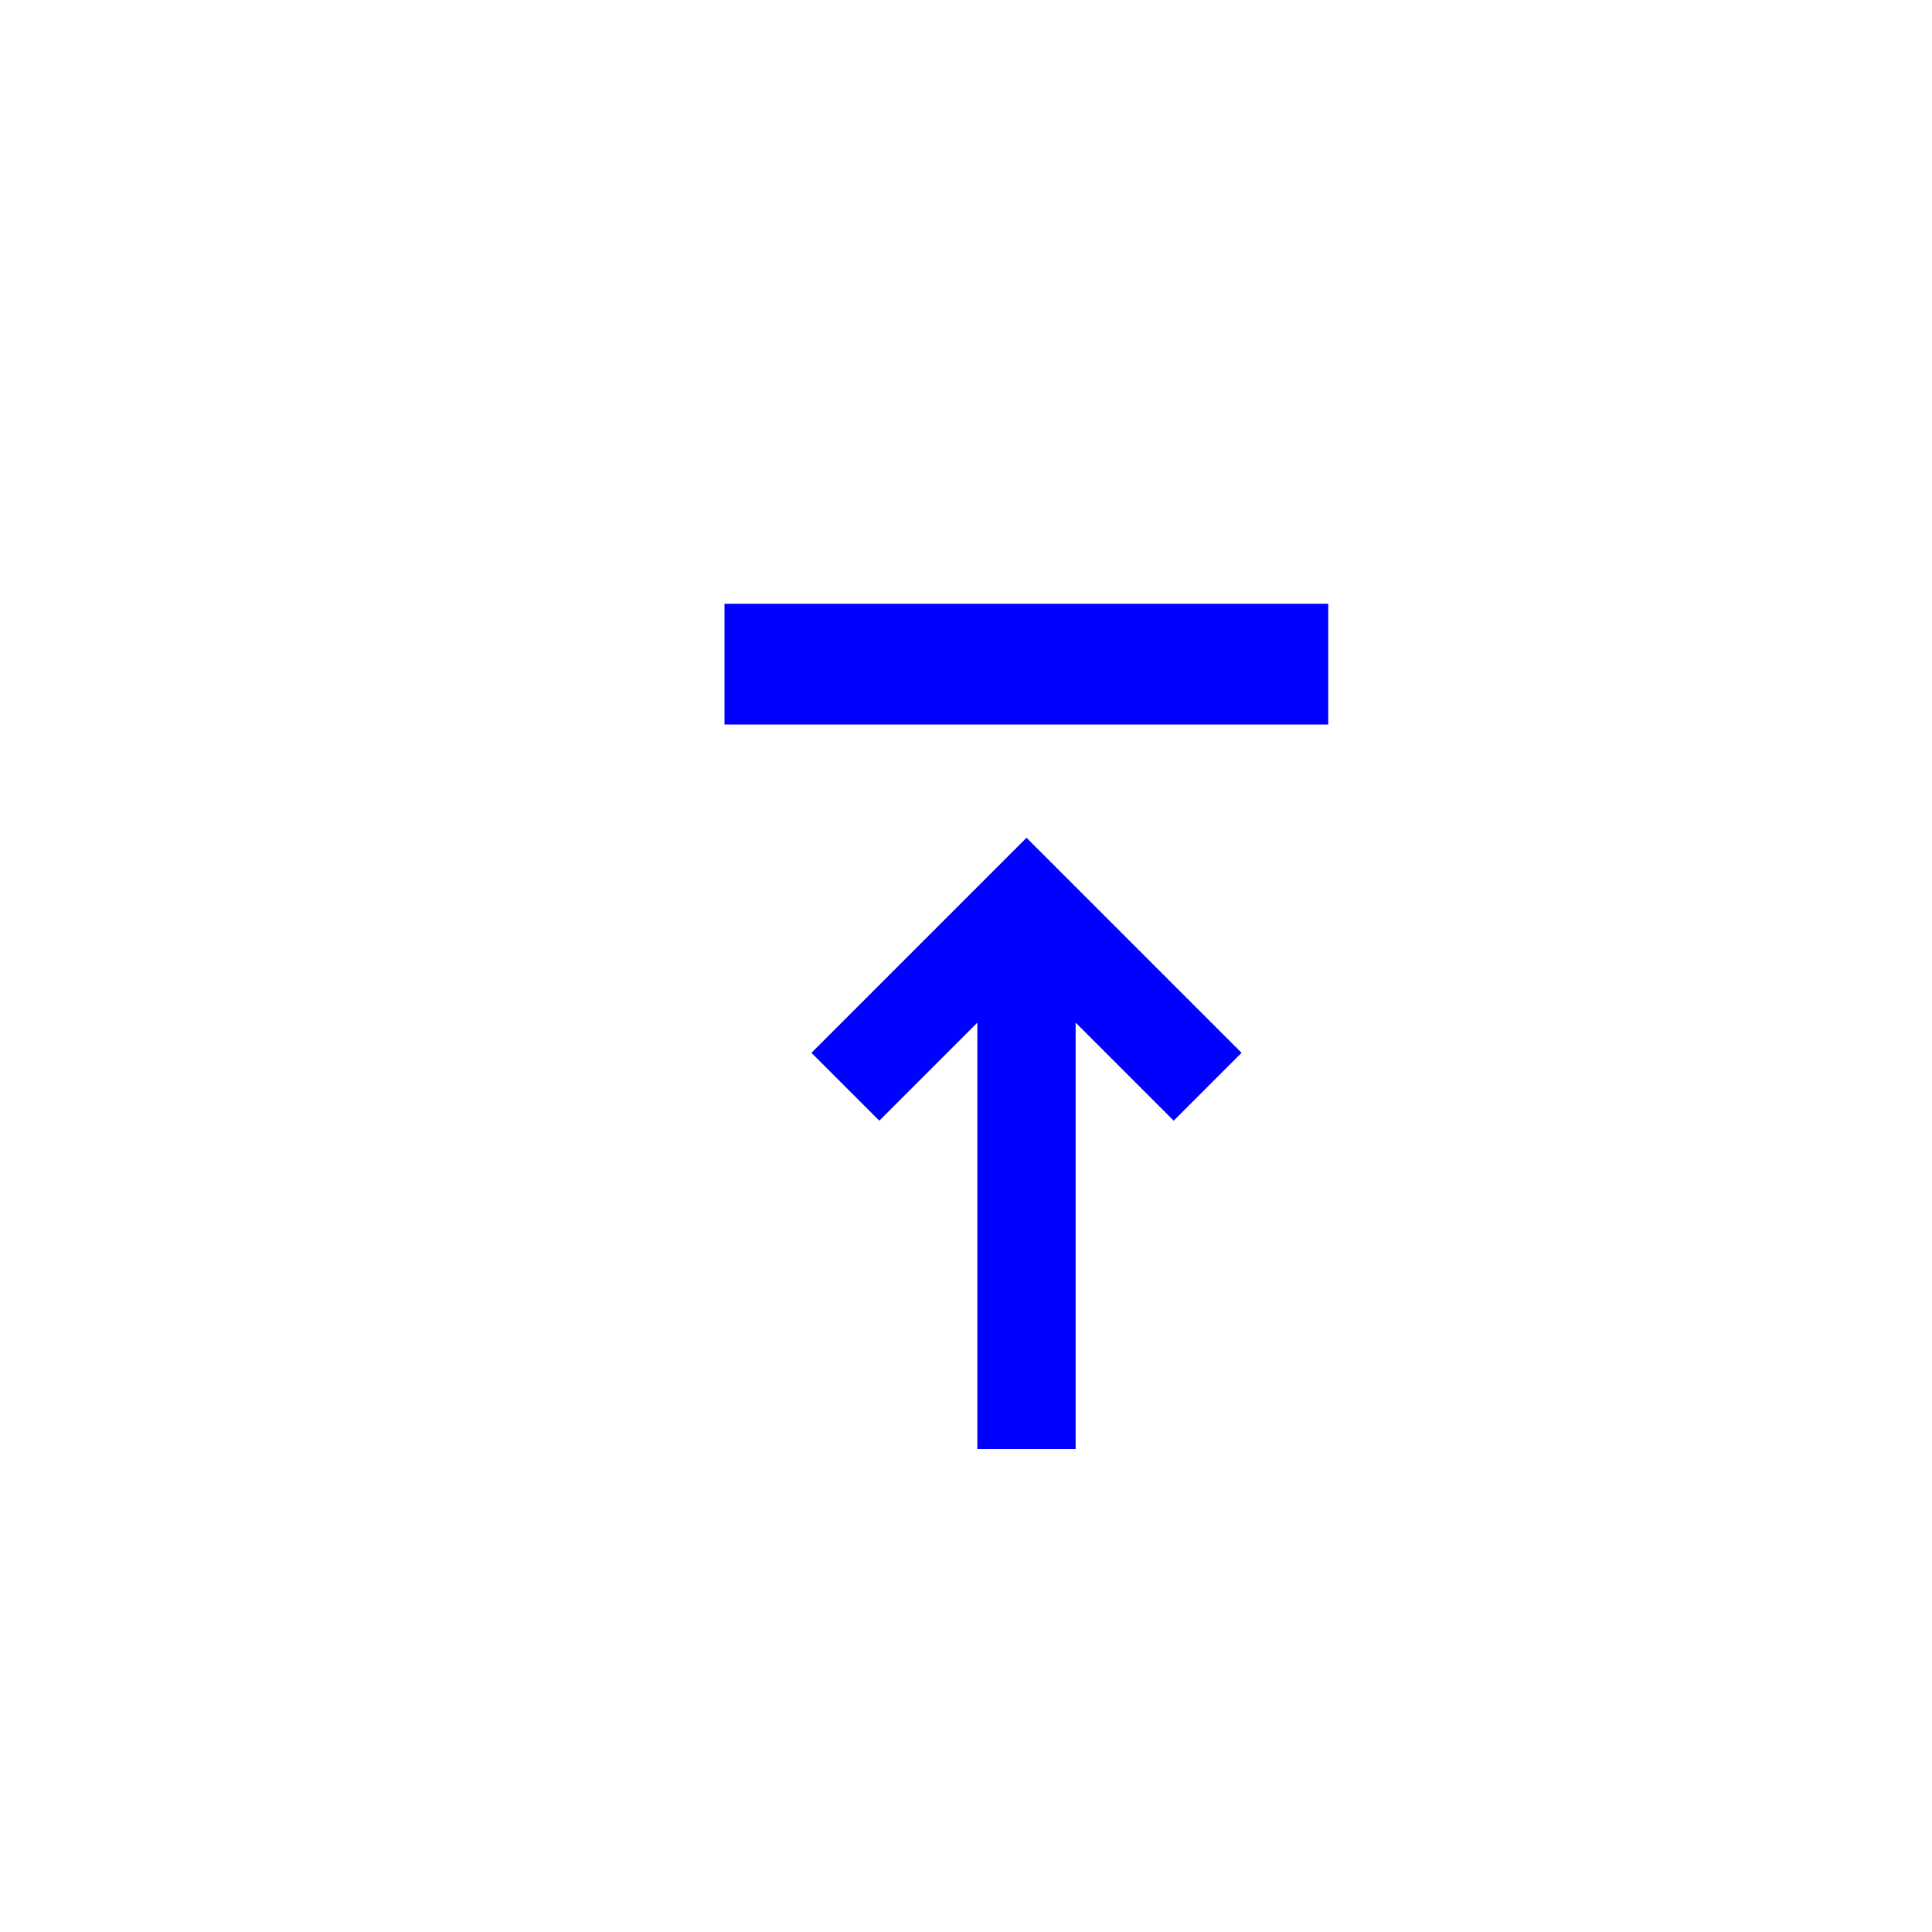 <?xml version="1.0" encoding="UTF-8" standalone="no"?>
<!-- Created with Inkscape (http://www.inkscape.org/) -->

<svg
   xmlns:dc="http://purl.org/dc/elements/1.1/"
   xmlns:cc="http://creativecommons.org/ns#"
   xmlns:rdf="http://www.w3.org/1999/02/22-rdf-syntax-ns#"
   xmlns:svg="http://www.w3.org/2000/svg"
   xmlns="http://www.w3.org/2000/svg"
   xmlns:sodipodi="http://sodipodi.sourceforge.net/DTD/sodipodi-0.dtd"
   xmlns:inkscape="http://www.inkscape.org/namespaces/inkscape"
   width="16"
   height="16"
   id="svg2"
   inkscape:label="Pozadí"
   version="1.1"
   inkscape:version="0.48.0 r9654"
   inkscape:export-filename="F:\GIS\render\symbols\spring.png"
   inkscape:export-xdpi="90"
   inkscape:export-ydpi="90"
   sodipodi:docname="karst_sink.svg">
  <defs
     id="defs3">
    <inkscape:path-effect
       effect="spiro"
       id="path-effect3812"
       is_visible="true" />
    <inkscape:path-effect
       effect="spiro"
       id="path-effect3808"
       is_visible="true" />
    <inkscape:path-effect
       effect="spiro"
       id="path-effect3796"
       is_visible="true" />
    <inkscape:path-effect
       effect="spiro"
       id="path-effect3792"
       is_visible="true" />
    <inkscape:path-effect
       effect="spiro"
       id="path-effect3788"
       is_visible="true" />
    <filter
       inkscape:collect="always"
       id="filter3778"
       x="-0.204"
       width="1.408"
       y="-0.085"
       height="1.17">
      <feGaussianBlur
         inkscape:collect="always"
         stdDeviation="0.34"
         id="feGaussianBlur3780" />
    </filter>
    <filter
       inkscape:collect="always"
       id="filter3829"
       x="-0.144"
       width="1.288"
       y="-0.103"
       height="1.206">
      <feGaussianBlur
         inkscape:collect="always"
         stdDeviation="0.3"
         id="feGaussianBlur3831" />
    </filter>
    <filter
       inkscape:collect="always"
       id="filter3835"
       x="-0.144"
       width="1.288"
       y="-0.103"
       height="1.206">
      <feGaussianBlur
         inkscape:collect="always"
         stdDeviation="0.3"
         id="feGaussianBlur3837" />
    </filter>
  </defs>
  <sodipodi:namedview
     id="base"
     pagecolor="#ffffff"
     bordercolor="#666666"
     borderopacity="1.0"
     inkscape:pageopacity="0.0"
     inkscape:pageshadow="2"
     inkscape:zoom="32.358833"
     inkscape:cx="6.9903421"
     inkscape:cy="8.1558165"
     inkscape:document-units="px"
     inkscape:current-layer="layer1"
     showgrid="true"
     inkscape:window-width="1256"
     inkscape:window-height="737"
     inkscape:window-x="-3"
     inkscape:window-y="8"
     inkscape:window-maximized="0">
    <inkscape:grid
       type="xygrid"
       id="grid3768"
       empspacing="4"
       visible="true"
       enabled="true"
       snapvisiblegridlinesonly="true"
       dotted="false" />
  </sodipodi:namedview>
  <g
     inkscape:label="Vrstva 1"
     inkscape:groupmode="layer"
     id="layer1"
     transform="translate(0,-1036.362)">
    <path
       sodipodi:nodetypes="ccccccccccccccc"
       inkscape:connector-curvature="0"
       id="path3833"
       d="m 8.094,1038.362 0,3.531 -0.812,-0.812 -0.562,0.562 1.781,1.781 1.781,-1.781 -0.562,-0.562 -0.812,0.812 0,-3.531 z m -2.094,6 0,1 5,0 0,-1 z"
       style="font-size:medium;font-style:normal;font-variant:normal;font-weight:normal;font-stretch:normal;text-indent:0;text-align:start;text-decoration:none;line-height:normal;letter-spacing:normal;word-spacing:normal;text-transform:none;direction:ltr;block-progression:tb;writing-mode:lr-tb;text-anchor:start;baseline-shift:baseline;color:#000000;fill:#ffffff;fill-opacity:1;stroke:#ffffff;stroke-width:1px;marker:none;visibility:visible;display:inline;overflow:visible;filter:url(#filter3835);enable-background:accumulate;font-family:Sans;-inkscape-font-specification:Sans"
       transform="matrix(1,0,0,-1,0,2086.724)" />
    <path
       style="font-size:medium;font-style:normal;font-variant:normal;font-weight:normal;font-stretch:normal;text-indent:0;text-align:start;text-decoration:none;line-height:normal;letter-spacing:normal;word-spacing:normal;text-transform:none;direction:ltr;block-progression:tb;writing-mode:lr-tb;text-anchor:start;baseline-shift:baseline;color:#000000;fill:#0000ff;fill-opacity:1;stroke:none;stroke-width:1px;marker:none;visibility:visible;display:inline;overflow:visible;enable-background:accumulate;font-family:Sans;-inkscape-font-specification:Sans"
       d="m 8.094,1048.362 0,-3.531 -0.812,0.812 -0.562,-0.562 1.781,-1.781 1.781,1.781 -0.562,0.562 -0.812,-0.812 0,3.531 z m -2.094,-6 0,-1 5,0 0,1 z"
       id="path3786"
       inkscape:connector-curvature="0"
       sodipodi:nodetypes="ccccccccccccccc" />
  </g>
</svg>
